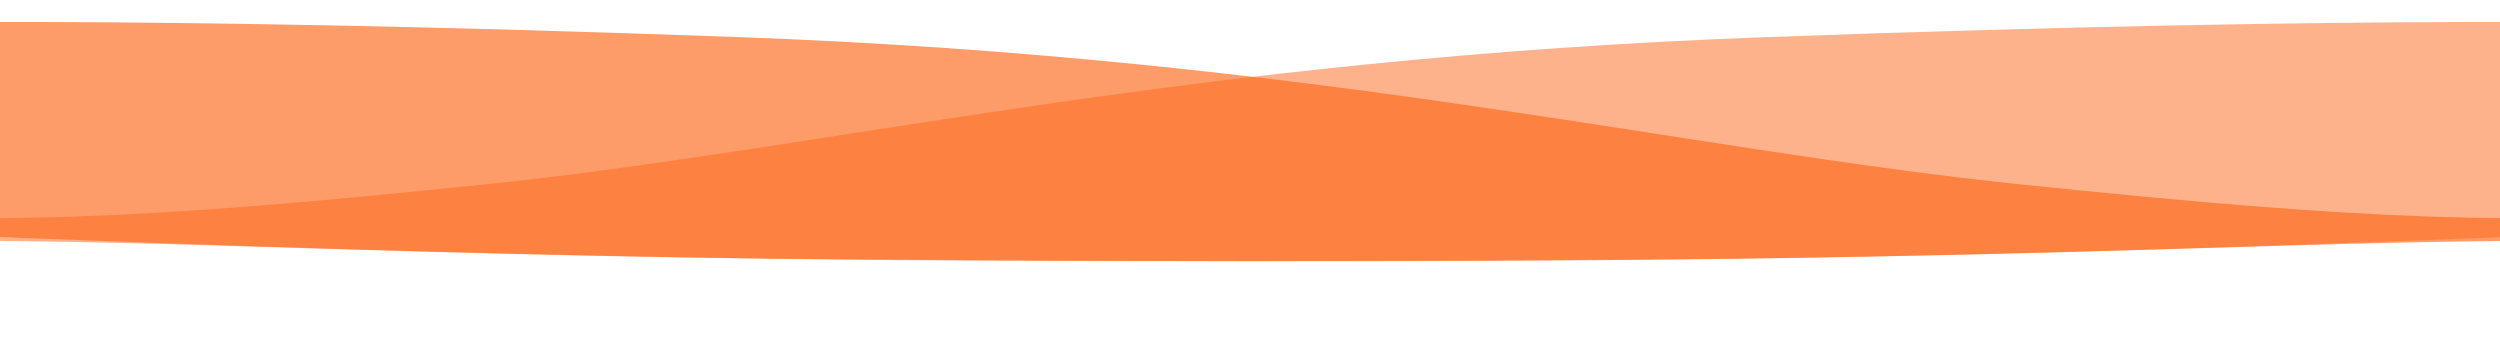 <svg width="1920" height="267" viewBox="0 0 1920 267" fill="none" xmlns="http://www.w3.org/2000/svg">
<path d="M1357.17 28.478C1838.4 10.962 2056.5 18.505 2056.5 18.505L2056.5 176.505C2056.5 176.505 1611.63 197.027 1262 199.299C668.176 203.158 470 198 166.83 188.577C-91.596 180.545 -207.497 187.577 -207.497 187.577C-207.497 187.577 -204.038 174.768 -207.497 160.506C-5.332 173.818 108.398 168.835 371.701 141.67C635.003 114.506 911.5 44.7 1357.17 28.478Z" fill="#FD671A" fill-opacity="0.5"/>
<path d="M566.817 28.478C85.583 10.962 -132.516 18.505 -132.516 18.505L-132.517 176.505C-132.517 176.505 312.354 197.027 661.981 199.299C1255.81 203.158 1453.99 198 1757.16 188.577C2015.58 180.545 2131.48 187.577 2131.48 187.577C2131.48 187.577 2128.02 174.768 2131.48 160.506C1929.32 173.818 1815.59 168.835 1552.29 141.67C1288.98 114.506 1012.49 44.7 566.817 28.478Z" fill="#FD671A" fill-opacity="0.65"/>
</svg>
